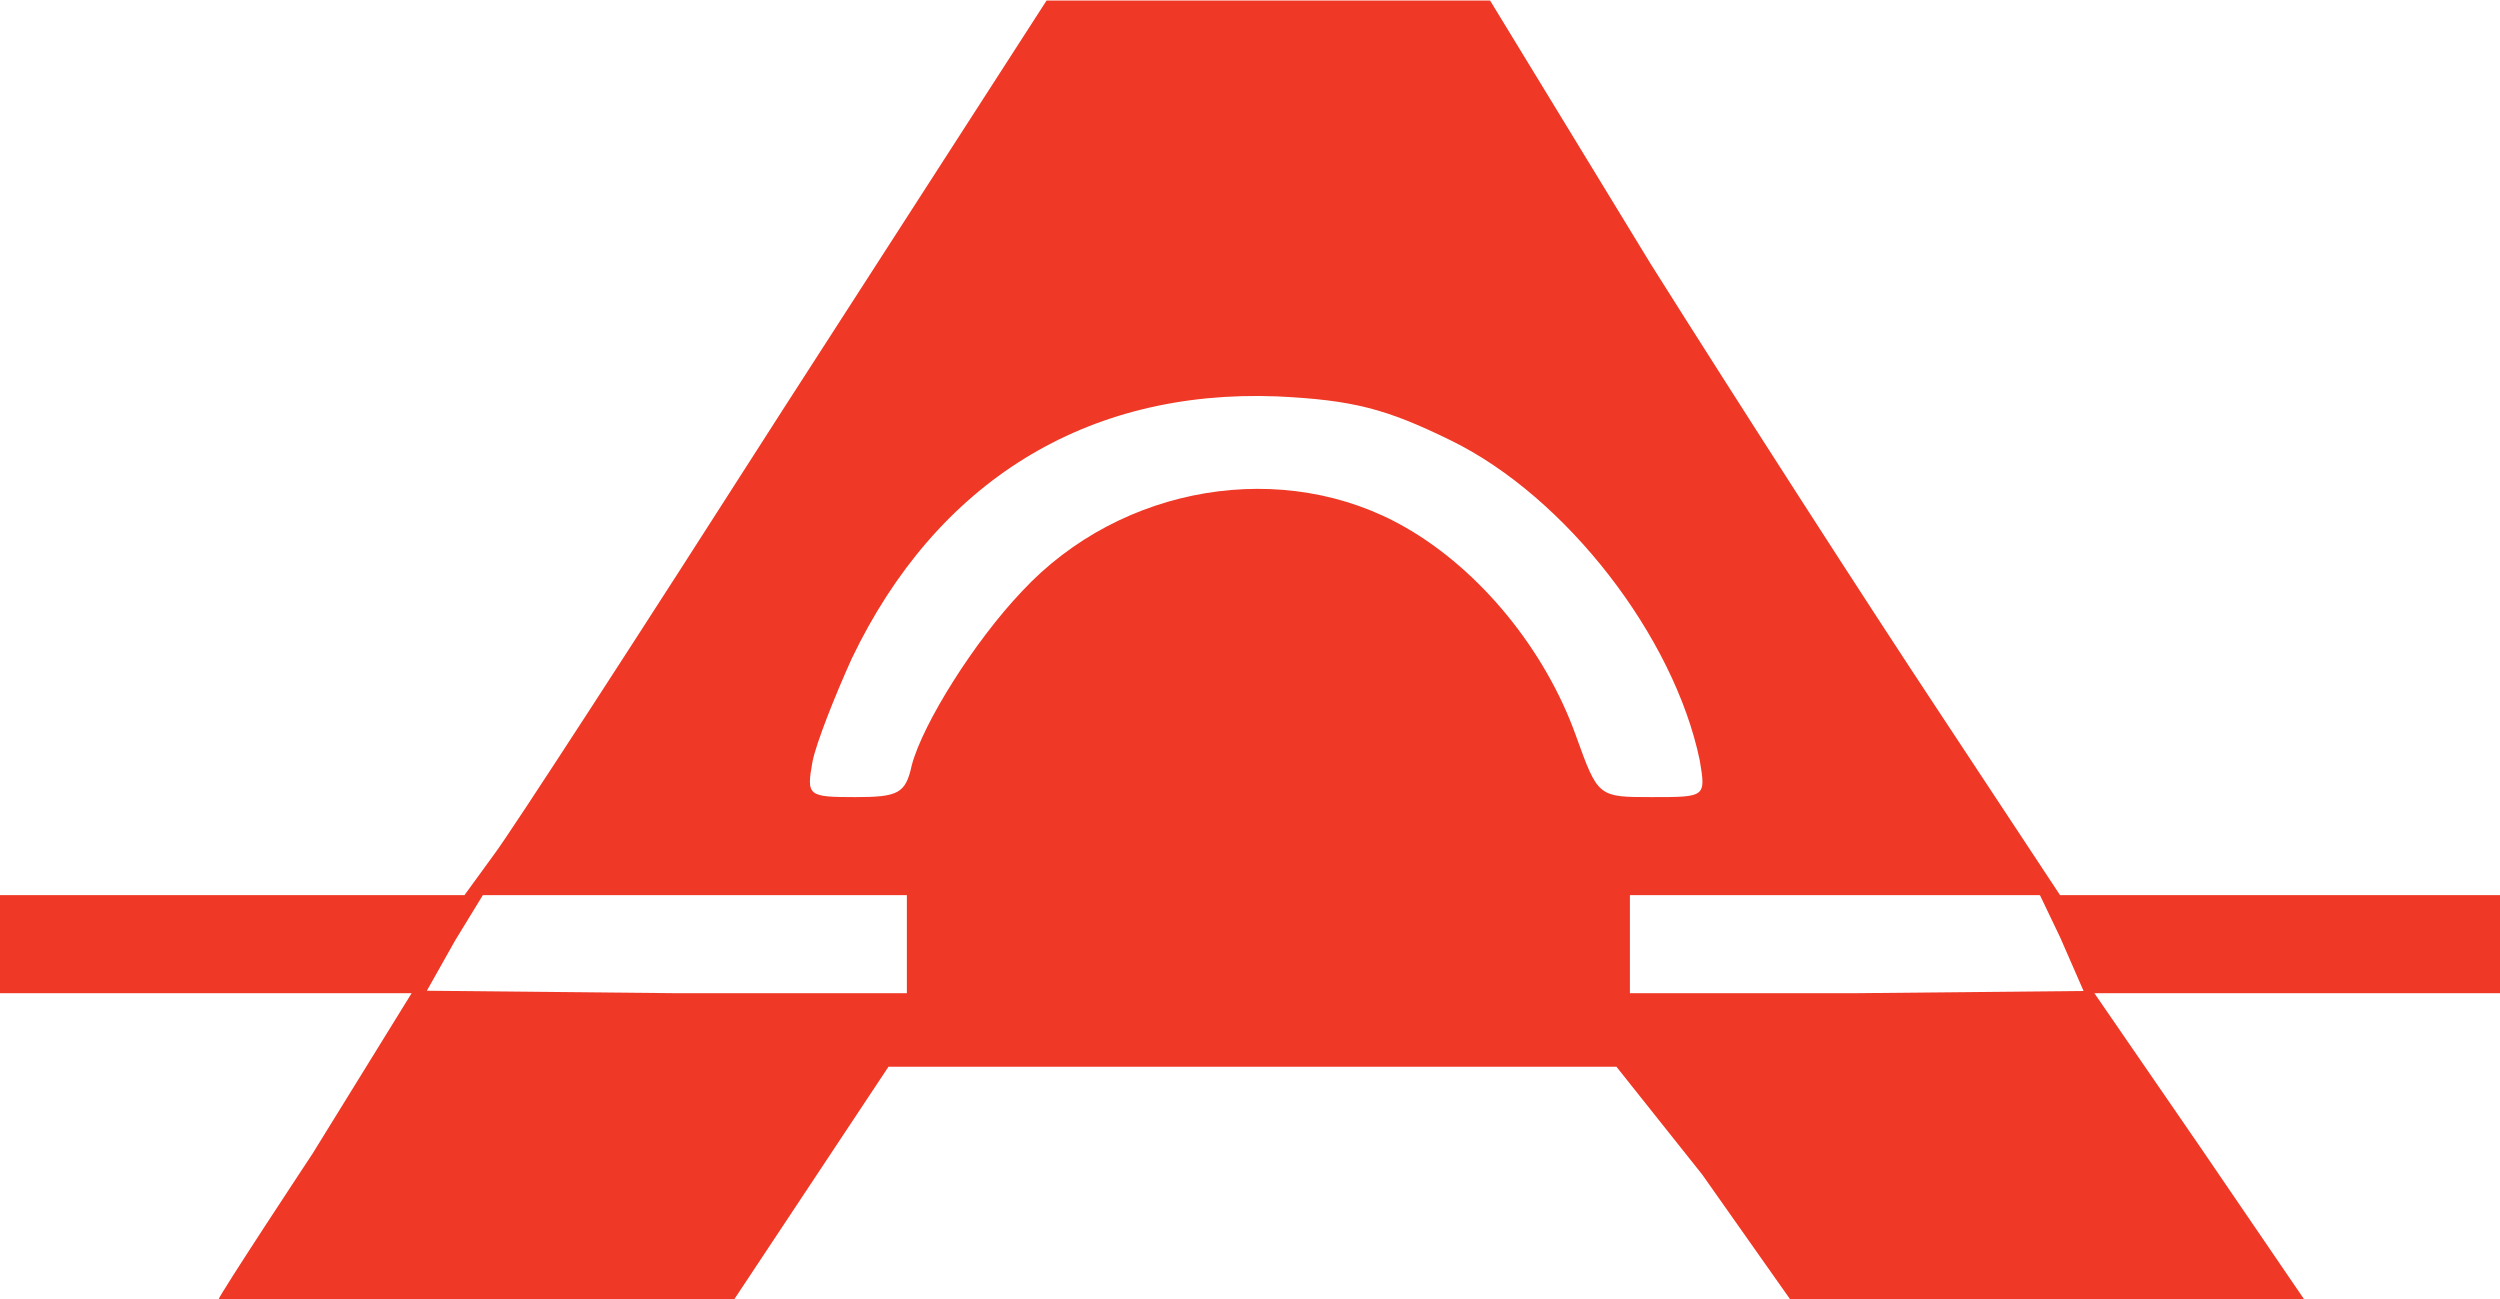 <svg xmlns="http://www.w3.org/2000/svg" xml:space="preserve" viewBox="0 0 204 106"><path d="M780 938C663 755 556 590 543 573l-24-33H140v-80h335.9L395 329s-76.8-116.2-76.8-119.2 212.9.2 212.9.2H739l63 95 63 95h594l70-88 71.9-102h419.4L1935 335l-86 125h331v80h-359l-101 153c-55 83-160 246-233 362l-131.1 215H994zm544-27c94-46 182-160 203-261 5-30 5-30-39-30s-44 0-62 50c-25 70-78 135-139 170-99 57-232 35-313-52-39-41-81-108-90-142-5-23-11-26-46-26-39 0-40 1-35 29 3 15 18 53 32 84 69 144 191 220 347 214 62-3 89-10 142-36M880 500v-40H690l-201.7 2 23.2 41.2L534 540h346zm941.2 5.3 19-43.5L1655 460h-185v80h334.6z" style="fill:#ef3825" transform="matrix(.1 0 0 -.1 -14 127.044)"/></svg>